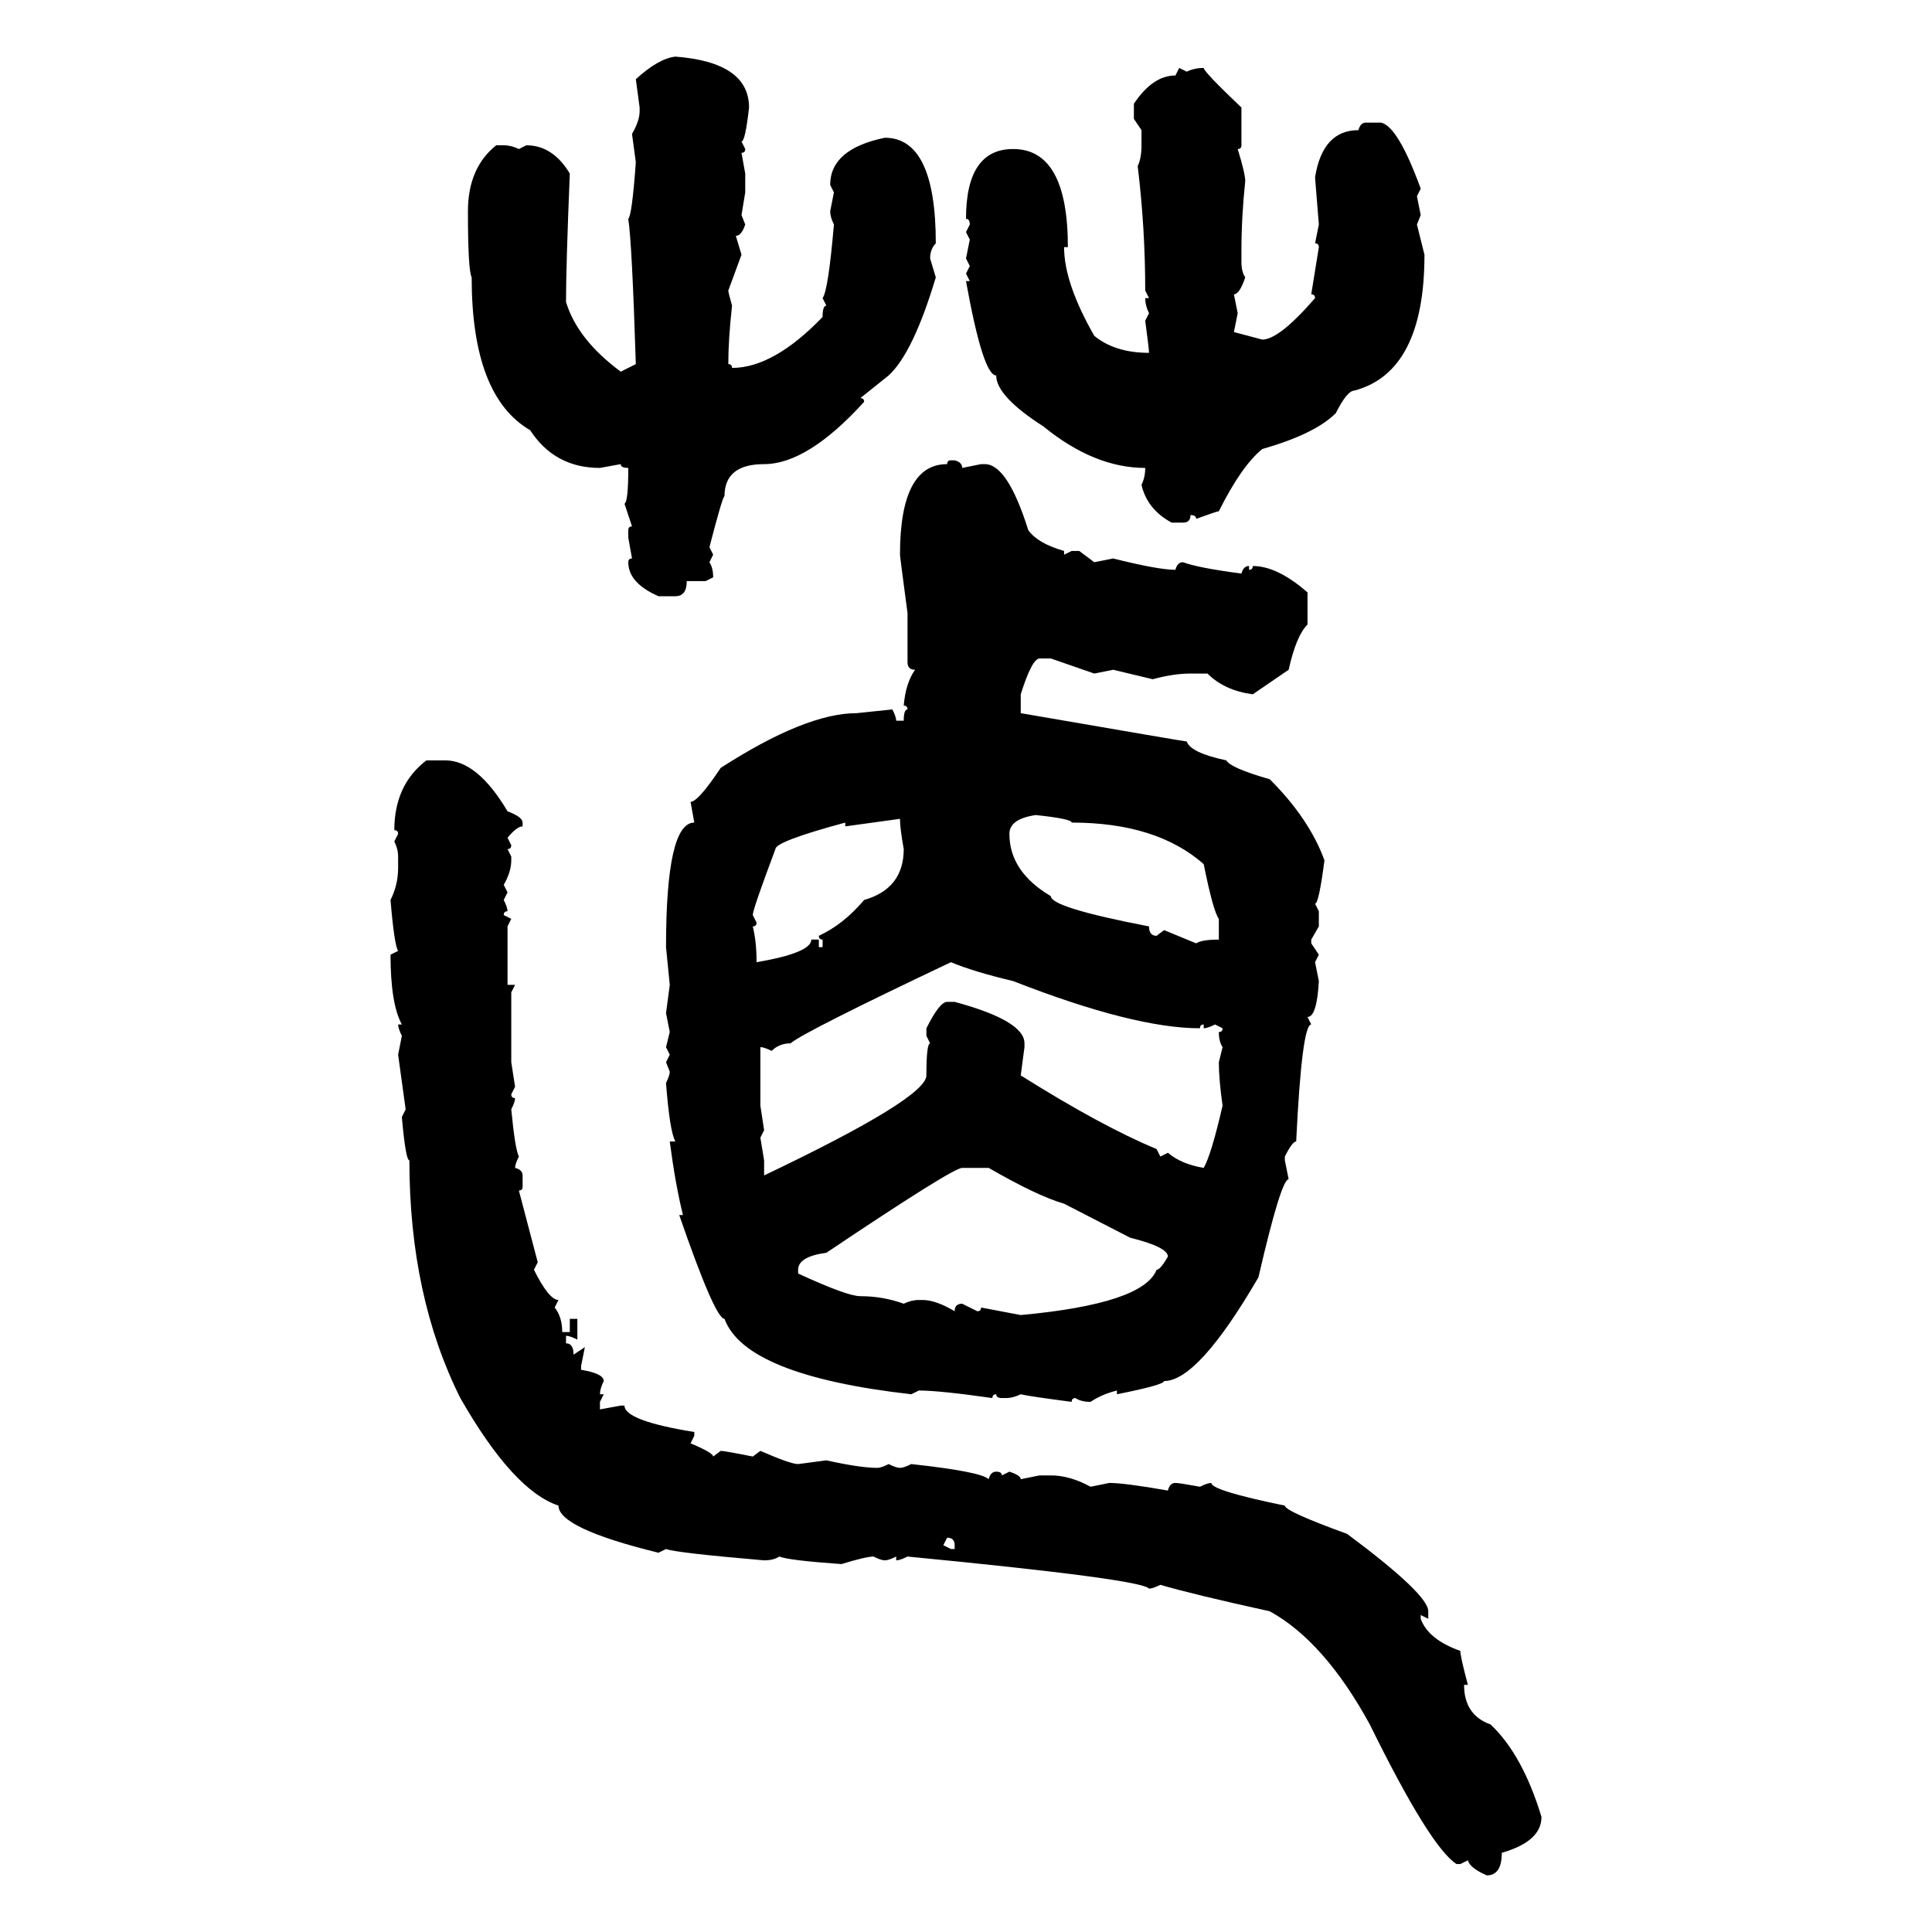 <svg xmlns="http://www.w3.org/2000/svg" xmlns:xlink="http://www.w3.org/1999/xlink" width="300" height="300"><path d="M104.88 8.79L104.88 8.79Q116.31 9.67 116.31 16.70L116.31 16.70Q115.72 21.97 115.14 21.97L115.14 21.97L115.72 23.14Q115.72 23.73 115.14 23.73L115.14 23.73L115.72 26.95L115.72 29.88L115.14 33.40L115.72 34.86Q115.14 36.62 114.26 36.62L114.26 36.62L115.14 39.55L113.09 45.12Q113.09 45.41 113.67 47.46L113.67 47.46Q113.09 52.73 113.09 56.54L113.09 56.54Q113.67 56.54 113.67 57.13L113.67 57.13Q120.12 57.13 127.73 49.22L127.73 49.22Q127.73 47.46 128.32 47.46L128.32 47.46L127.73 46.29Q128.61 45.12 129.49 34.86L129.49 34.86Q128.91 33.69 128.91 32.81L128.91 32.81L129.49 29.88L128.91 28.71Q128.91 23.14 137.40 21.39L137.40 21.39Q145.31 21.39 145.31 37.79L145.31 37.79Q144.43 38.67 144.43 40.14L144.43 40.14L145.31 43.07Q141.80 54.79 137.99 58.30L137.99 58.30L133.59 61.82Q134.18 61.82 134.18 62.40L134.18 62.40Q125.39 72.07 118.65 72.07L118.65 72.07Q112.50 72.07 112.50 77.05L112.50 77.05Q112.21 77.05 110.16 84.96L110.16 84.96L110.74 86.13L110.16 87.30Q110.74 88.18 110.74 89.65L110.74 89.65L109.57 90.23L106.64 90.23Q106.64 92.58 104.88 92.58L104.88 92.58L102.25 92.58Q97.56 90.53 97.56 87.30L97.56 87.30Q97.56 86.72 98.14 86.72L98.14 86.72L97.56 83.50L97.56 82.32Q97.56 81.74 98.14 81.74L98.14 81.74L96.97 78.22Q97.56 77.93 97.56 72.66L97.56 72.66Q96.39 72.66 96.39 72.07L96.39 72.07L93.16 72.66Q86.13 72.66 82.32 66.80L82.32 66.80Q73.24 61.52 73.24 43.07L73.24 43.07Q72.66 41.89 72.66 32.81L72.66 32.81Q72.66 26.07 77.05 22.56L77.05 22.56L78.22 22.56Q79.39 22.56 80.57 23.14L80.57 23.14L81.74 22.56Q85.84 22.56 88.48 26.95L88.48 26.95Q87.89 41.31 87.89 46.88L87.89 46.88Q89.65 52.73 96.39 57.71L96.39 57.71L98.73 56.54Q98.14 37.79 97.56 33.98L97.56 33.98Q98.14 33.40 98.73 25.20L98.73 25.20L98.14 20.80Q99.32 18.75 99.32 17.29L99.32 17.29L99.32 16.70L98.73 12.30Q102.25 9.08 104.88 8.79ZM182.52 11.72L183.11 10.55L184.28 11.13Q185.45 10.55 186.91 10.55L186.91 10.55Q186.91 11.13 192.77 16.70L192.77 16.70L192.77 22.56Q192.77 23.14 192.19 23.14L192.19 23.14Q193.36 26.95 193.36 28.13L193.36 28.13Q192.77 33.69 192.77 38.96L192.77 38.96L192.77 40.72Q192.77 42.19 193.36 43.07L193.36 43.07Q192.48 45.70 191.60 45.70L191.60 45.70L192.19 48.63L191.60 51.56L196.00 52.73Q198.63 52.73 204.20 46.29L204.20 46.29Q204.20 45.70 203.61 45.70L203.61 45.70L204.79 38.38Q204.79 37.79 204.20 37.79L204.20 37.79L204.79 34.86L204.20 27.54Q205.37 20.21 210.94 20.21L210.94 20.21Q211.23 19.04 212.11 19.04L212.11 19.04L214.45 19.04Q217.09 19.63 220.61 29.30L220.61 29.30L220.02 30.47L220.61 33.40L220.02 34.86L221.19 39.55Q221.19 57.71 210.35 60.64L210.35 60.64Q209.18 60.64 207.42 64.16L207.42 64.16Q204.20 67.38 196.00 69.73L196.00 69.73Q192.77 72.36 189.26 79.39L189.26 79.39Q188.96 79.39 185.74 80.57L185.74 80.57Q185.74 79.98 184.86 79.98L184.86 79.98Q184.86 81.15 183.69 81.15L183.69 81.15L181.93 81.15Q178.13 79.10 177.25 75.29L177.25 75.29Q177.83 74.12 177.83 72.66L177.83 72.66Q169.92 72.66 162.01 66.21L162.01 66.21Q154.69 61.52 154.69 58.30L154.69 58.30Q152.64 58.30 150 43.65L150 43.65L150.59 43.65L150 42.48L150.59 41.31L150 40.14L150.59 37.21L150 36.04L150.59 34.86Q150.59 33.98 150 33.98L150 33.98Q150 23.14 157.32 23.14L157.32 23.14Q165.82 23.14 165.82 38.38L165.82 38.38L165.23 38.38Q165.23 43.95 169.92 52.15L169.92 52.15Q173.14 54.79 178.42 54.79L178.42 54.79Q178.42 54.20 177.83 49.80L177.83 49.80L178.42 48.63Q177.83 47.46 177.83 46.29L177.83 46.29L178.42 46.29L177.83 45.12Q177.83 35.45 176.66 25.78L176.66 25.78Q177.25 24.61 177.25 22.56L177.25 22.56L177.25 20.21L176.07 18.46L176.07 16.11Q179.00 11.72 182.52 11.72L182.52 11.72ZM147.66 71.48L147.66 71.48L148.24 71.48Q149.41 71.78 149.41 72.66L149.41 72.66L152.34 72.07L152.93 72.07Q156.45 72.07 159.67 82.32L159.67 82.32Q161.13 84.38 165.23 85.55L165.23 85.55L165.23 86.13L166.41 85.55L167.58 85.55L169.92 87.30L172.85 86.72Q179.88 88.48 182.52 88.48L182.52 88.48Q182.81 87.30 183.69 87.30L183.69 87.30Q186.04 88.18 192.77 89.06L192.77 89.06Q193.07 87.89 193.95 87.89L193.95 87.89L193.95 88.48Q194.53 88.48 194.53 87.89L194.53 87.89Q198.34 87.89 203.03 91.99L203.03 91.99L203.03 96.97Q201.27 98.73 200.10 104.00L200.10 104.00L194.53 107.81Q190.14 107.23 187.50 104.59L187.50 104.59L184.86 104.59Q182.23 104.59 179.00 105.47L179.00 105.47L172.85 104.00L169.92 104.59L163.18 102.25L161.43 102.25Q160.25 102.25 158.50 107.81L158.50 107.81L158.50 110.74Q183.98 115.14 184.28 115.14L184.28 115.14Q184.86 116.89 190.43 118.07L190.43 118.07Q191.02 119.24 197.17 121.00L197.17 121.00Q203.32 127.15 205.66 133.59L205.66 133.59Q204.79 140.33 204.20 140.33L204.20 140.33L204.79 141.50L204.79 143.85L203.61 145.90L203.61 146.48L204.79 148.24L204.20 149.41L204.79 152.34Q204.49 157.91 203.03 157.91L203.03 157.91L203.61 159.08Q202.15 159.08 201.27 177.25L201.27 177.25Q200.68 177.25 199.51 179.59L199.51 179.59L199.51 180.18L200.10 183.11Q198.93 183.11 195.41 198.34L195.41 198.34Q186.04 214.45 180.76 214.45L180.76 214.45Q180.76 215.04 173.44 216.50L173.44 216.50L173.44 215.92Q171.09 216.50 169.34 217.68L169.34 217.68Q167.87 217.68 166.99 217.09L166.99 217.09Q166.41 217.09 166.41 217.68L166.41 217.68Q159.67 216.80 158.50 216.50L158.50 216.50Q157.32 217.09 156.15 217.09L156.15 217.09L155.57 217.09Q154.69 217.09 154.69 216.50L154.69 216.50Q154.10 216.50 154.10 217.09L154.10 217.09Q145.90 215.92 142.68 215.92L142.68 215.92L141.50 216.50Q115.72 213.57 112.50 204.79L112.50 204.79Q111.04 204.79 105.47 188.67L105.47 188.67L106.05 188.67Q104.88 183.98 104.00 177.25L104.00 177.25L104.88 177.25Q104.00 175.78 103.42 168.16L103.42 168.16Q104.00 166.99 104.00 166.41L104.00 166.41L103.42 164.94L104.00 163.77L103.42 162.60L104.00 160.25L103.42 157.32L104.00 152.93L103.42 147.07Q103.42 127.73 107.81 127.73L107.81 127.73L107.23 124.51Q108.40 124.51 111.91 119.24L111.91 119.24Q125.10 110.74 133.01 110.74L133.01 110.74L138.57 110.16Q139.16 111.33 139.16 111.91L139.16 111.91L140.33 111.91Q140.33 110.16 140.92 110.16L140.92 110.16Q140.92 109.57 140.33 109.57L140.33 109.57Q140.63 106.05 142.09 104.00L142.09 104.00Q140.92 104.00 140.92 102.83L140.92 102.83L140.92 95.21Q139.75 86.43 139.75 86.13L139.75 86.13Q139.75 72.07 147.07 72.07L147.07 72.07Q147.07 71.48 147.66 71.48ZM66.21 118.07L66.21 118.07L69.14 118.07Q74.12 118.07 78.81 125.98L78.81 125.98Q81.15 126.86 81.15 127.73L81.15 127.73L81.15 128.32Q80.27 128.32 78.81 130.08L78.81 130.08L79.39 131.25Q79.39 131.84 78.81 131.84L78.81 131.84L79.39 133.01L79.39 133.59Q79.39 135.35 78.22 137.40L78.22 137.40L78.81 138.57L78.22 139.75Q78.81 140.92 78.81 141.50L78.81 141.50Q78.22 141.50 78.22 142.09L78.22 142.09L79.39 142.68L78.81 143.85L78.81 152.93L79.98 152.93L79.39 154.10L79.39 164.94L79.98 168.75L79.39 169.92Q79.39 170.51 79.98 170.51L79.98 170.51Q79.98 171.09 79.39 172.27L79.39 172.27Q79.98 178.42 80.57 179.59L80.57 179.59Q79.98 180.76 79.98 181.35L79.98 181.35Q81.15 181.64 81.15 182.52L81.15 182.52L81.15 184.28Q81.15 184.86 80.57 184.86L80.57 184.86L83.50 196.00L82.91 197.17Q85.25 201.86 86.72 201.86L86.72 201.86L86.13 203.03Q87.30 204.49 87.30 206.84L87.30 206.84L88.48 206.84L88.48 204.79L89.65 204.79L89.65 208.01Q88.48 207.42 87.89 207.42L87.89 207.42L87.89 208.59Q89.06 208.59 89.06 210.35L89.06 210.35L90.82 209.18L90.23 212.11L90.23 212.70Q93.75 213.28 93.75 214.45L93.75 214.45Q93.16 215.63 93.16 216.50L93.16 216.50L93.75 216.50L93.16 217.68L93.16 218.85L96.39 218.26L96.97 218.26Q96.97 220.61 107.81 222.36L107.81 222.36L107.81 222.95L107.23 224.12Q110.74 225.59 110.74 226.17L110.74 226.17L111.91 225.29Q112.50 225.29 116.89 226.17L116.89 226.17L118.07 225.29Q122.75 227.34 123.93 227.34L123.93 227.34L128.32 226.76Q133.59 227.93 136.23 227.93L136.23 227.93Q136.82 227.93 137.99 227.34L137.99 227.34Q139.16 227.93 139.75 227.93L139.75 227.93Q140.33 227.93 141.50 227.34L141.50 227.34Q152.34 228.52 153.52 229.69L153.52 229.69Q153.81 228.52 154.69 228.52L154.69 228.52Q155.57 228.52 155.57 229.10L155.57 229.10L156.74 228.52Q158.50 229.10 158.50 229.69L158.50 229.69L161.43 229.10L163.18 229.10Q166.11 229.10 169.34 230.86L169.34 230.86L172.27 230.27Q174.61 230.27 181.35 231.45L181.35 231.45Q181.64 230.27 182.52 230.27L182.52 230.27Q183.11 230.27 186.33 230.86L186.33 230.86Q187.50 230.27 188.09 230.27L188.09 230.27Q188.09 231.45 199.51 233.79L199.51 233.79Q199.51 234.67 209.18 238.18L209.18 238.18Q221.78 247.56 221.78 250.20L221.78 250.20L221.78 251.37L220.61 250.78L220.61 251.37Q221.78 254.59 226.76 256.35L226.76 256.35Q226.76 257.23 227.93 261.62L227.93 261.62L227.34 261.62Q227.34 266.31 231.45 267.77L231.45 267.77Q236.43 272.46 239.36 282.13L239.36 282.13Q239.36 285.94 233.20 287.70L233.20 287.70Q233.20 291.21 230.86 291.21L230.86 291.21Q228.22 290.04 227.93 288.87L227.93 288.87L226.76 289.45L226.17 289.45Q222.07 286.82 212.70 267.77L212.70 267.77Q205.66 254.88 197.17 250.20L197.17 250.20Q185.16 247.56 180.18 246.09L180.18 246.09Q179.00 246.68 178.42 246.68L178.42 246.68Q177.25 245.21 140.92 241.70L140.92 241.70Q139.75 242.29 139.16 242.29L139.16 242.29L139.16 241.70Q137.99 242.29 137.40 242.29L137.40 242.29Q136.82 242.29 135.64 241.70L135.64 241.70Q134.47 241.70 130.66 242.87L130.66 242.87Q122.46 242.29 121.00 241.70L121.00 241.70Q120.12 242.29 118.65 242.29L118.65 242.29Q104.88 241.11 103.42 240.53L103.42 240.53L102.25 241.11Q86.72 237.30 86.72 233.79L86.72 233.79Q79.69 231.45 71.48 217.09L71.48 217.09Q63.57 201.27 63.57 180.18L63.57 180.18Q62.99 180.18 62.40 173.44L62.40 173.44L62.99 172.27L61.82 163.77L62.40 160.84Q61.82 159.67 61.82 159.08L61.82 159.08L62.40 159.08Q60.64 155.86 60.64 148.24L60.64 148.24L61.82 147.66Q61.23 146.78 60.64 139.75L60.64 139.75Q61.82 137.40 61.82 134.77L61.82 134.77L61.82 133.01Q61.82 131.84 61.23 130.66L61.23 130.66L61.82 129.49Q61.82 128.91 61.23 128.91L61.23 128.91Q61.23 121.88 66.21 118.07ZM156.74 129.49L156.74 129.49Q156.74 135.35 163.18 139.16L163.18 139.16Q163.18 140.92 178.42 143.85L178.42 143.85Q178.42 145.31 179.59 145.31L179.59 145.31L180.76 144.43L185.74 146.48Q186.62 145.90 189.26 145.90L189.26 145.90L189.26 142.68Q188.38 141.50 186.91 134.18L186.91 134.18Q179.59 127.73 166.41 127.73L166.41 127.73Q166.41 127.15 160.84 126.56L160.84 126.56Q156.74 127.15 156.74 129.49ZM139.75 127.15L131.25 128.32L131.25 127.73Q120.41 130.66 120.41 131.84L120.41 131.84Q116.89 141.21 116.89 142.09L116.89 142.09L117.48 143.26Q117.48 143.85 116.89 143.85L116.89 143.85Q117.48 146.19 117.48 149.41L117.48 149.41Q125.98 147.95 125.98 145.90L125.98 145.90L127.15 145.90L127.15 147.07L127.73 147.07L127.73 145.90Q127.15 145.90 127.15 145.31L127.15 145.31Q130.96 143.55 134.18 139.75L134.18 139.75Q140.33 137.99 140.33 131.84L140.33 131.84Q139.75 128.61 139.75 127.15L139.75 127.15ZM119.82 163.18L119.82 163.18Q118.65 162.60 118.07 162.60L118.07 162.60L118.07 171.68L118.65 175.49L118.07 176.66L118.65 180.18L118.65 182.52Q143.85 170.51 143.85 166.99L143.85 166.99Q143.85 162.01 144.43 162.01L144.43 162.01L143.85 160.84L143.85 159.67Q145.90 155.57 147.07 155.57L147.07 155.57L148.24 155.57Q159.08 158.50 159.08 162.01L159.08 162.01L159.08 162.60L158.50 166.99Q171.09 174.90 179.59 178.42L179.59 178.42L180.18 179.59L181.35 179.00Q183.40 180.76 186.91 181.35L186.91 181.35Q188.09 179.30 189.84 171.68L189.84 171.68Q189.26 167.58 189.26 164.94L189.26 164.94L189.84 162.60Q189.26 161.72 189.26 160.25L189.26 160.25Q189.84 160.25 189.84 159.67L189.84 159.67L188.67 159.08Q187.50 159.67 186.91 159.67L186.91 159.67L186.91 159.08Q186.33 159.08 186.33 159.67L186.33 159.67Q176.07 159.67 157.32 152.34L157.32 152.34Q151.17 150.88 147.66 149.41L147.66 149.41Q124.80 160.25 122.75 162.01L122.75 162.01Q121.00 162.01 119.82 163.18ZM123.93 197.17L123.93 197.17L123.93 197.75Q131.54 201.27 133.59 201.27L133.59 201.27Q137.11 201.27 140.33 202.44L140.33 202.44Q141.50 201.86 142.68 201.86L142.68 201.86L143.26 201.86Q145.31 201.86 148.24 203.61L148.24 203.61Q148.24 202.44 149.41 202.44L149.41 202.44L151.76 203.61Q152.34 203.61 152.34 203.03L152.34 203.03L158.50 204.20Q177.54 202.44 179.59 197.17L179.59 197.17Q180.18 197.17 181.35 195.12L181.35 195.12Q181.35 193.65 175.49 192.19L175.49 192.19L165.23 186.91Q161.13 185.74 153.52 181.35L153.52 181.35L149.41 181.35Q147.95 181.35 128.32 194.53L128.32 194.53Q123.93 195.12 123.93 197.17ZM147.07 238.77L147.07 238.77L146.48 239.94L147.66 240.53L148.24 240.53L148.24 239.94Q148.24 238.77 147.07 238.77Z"/></svg>